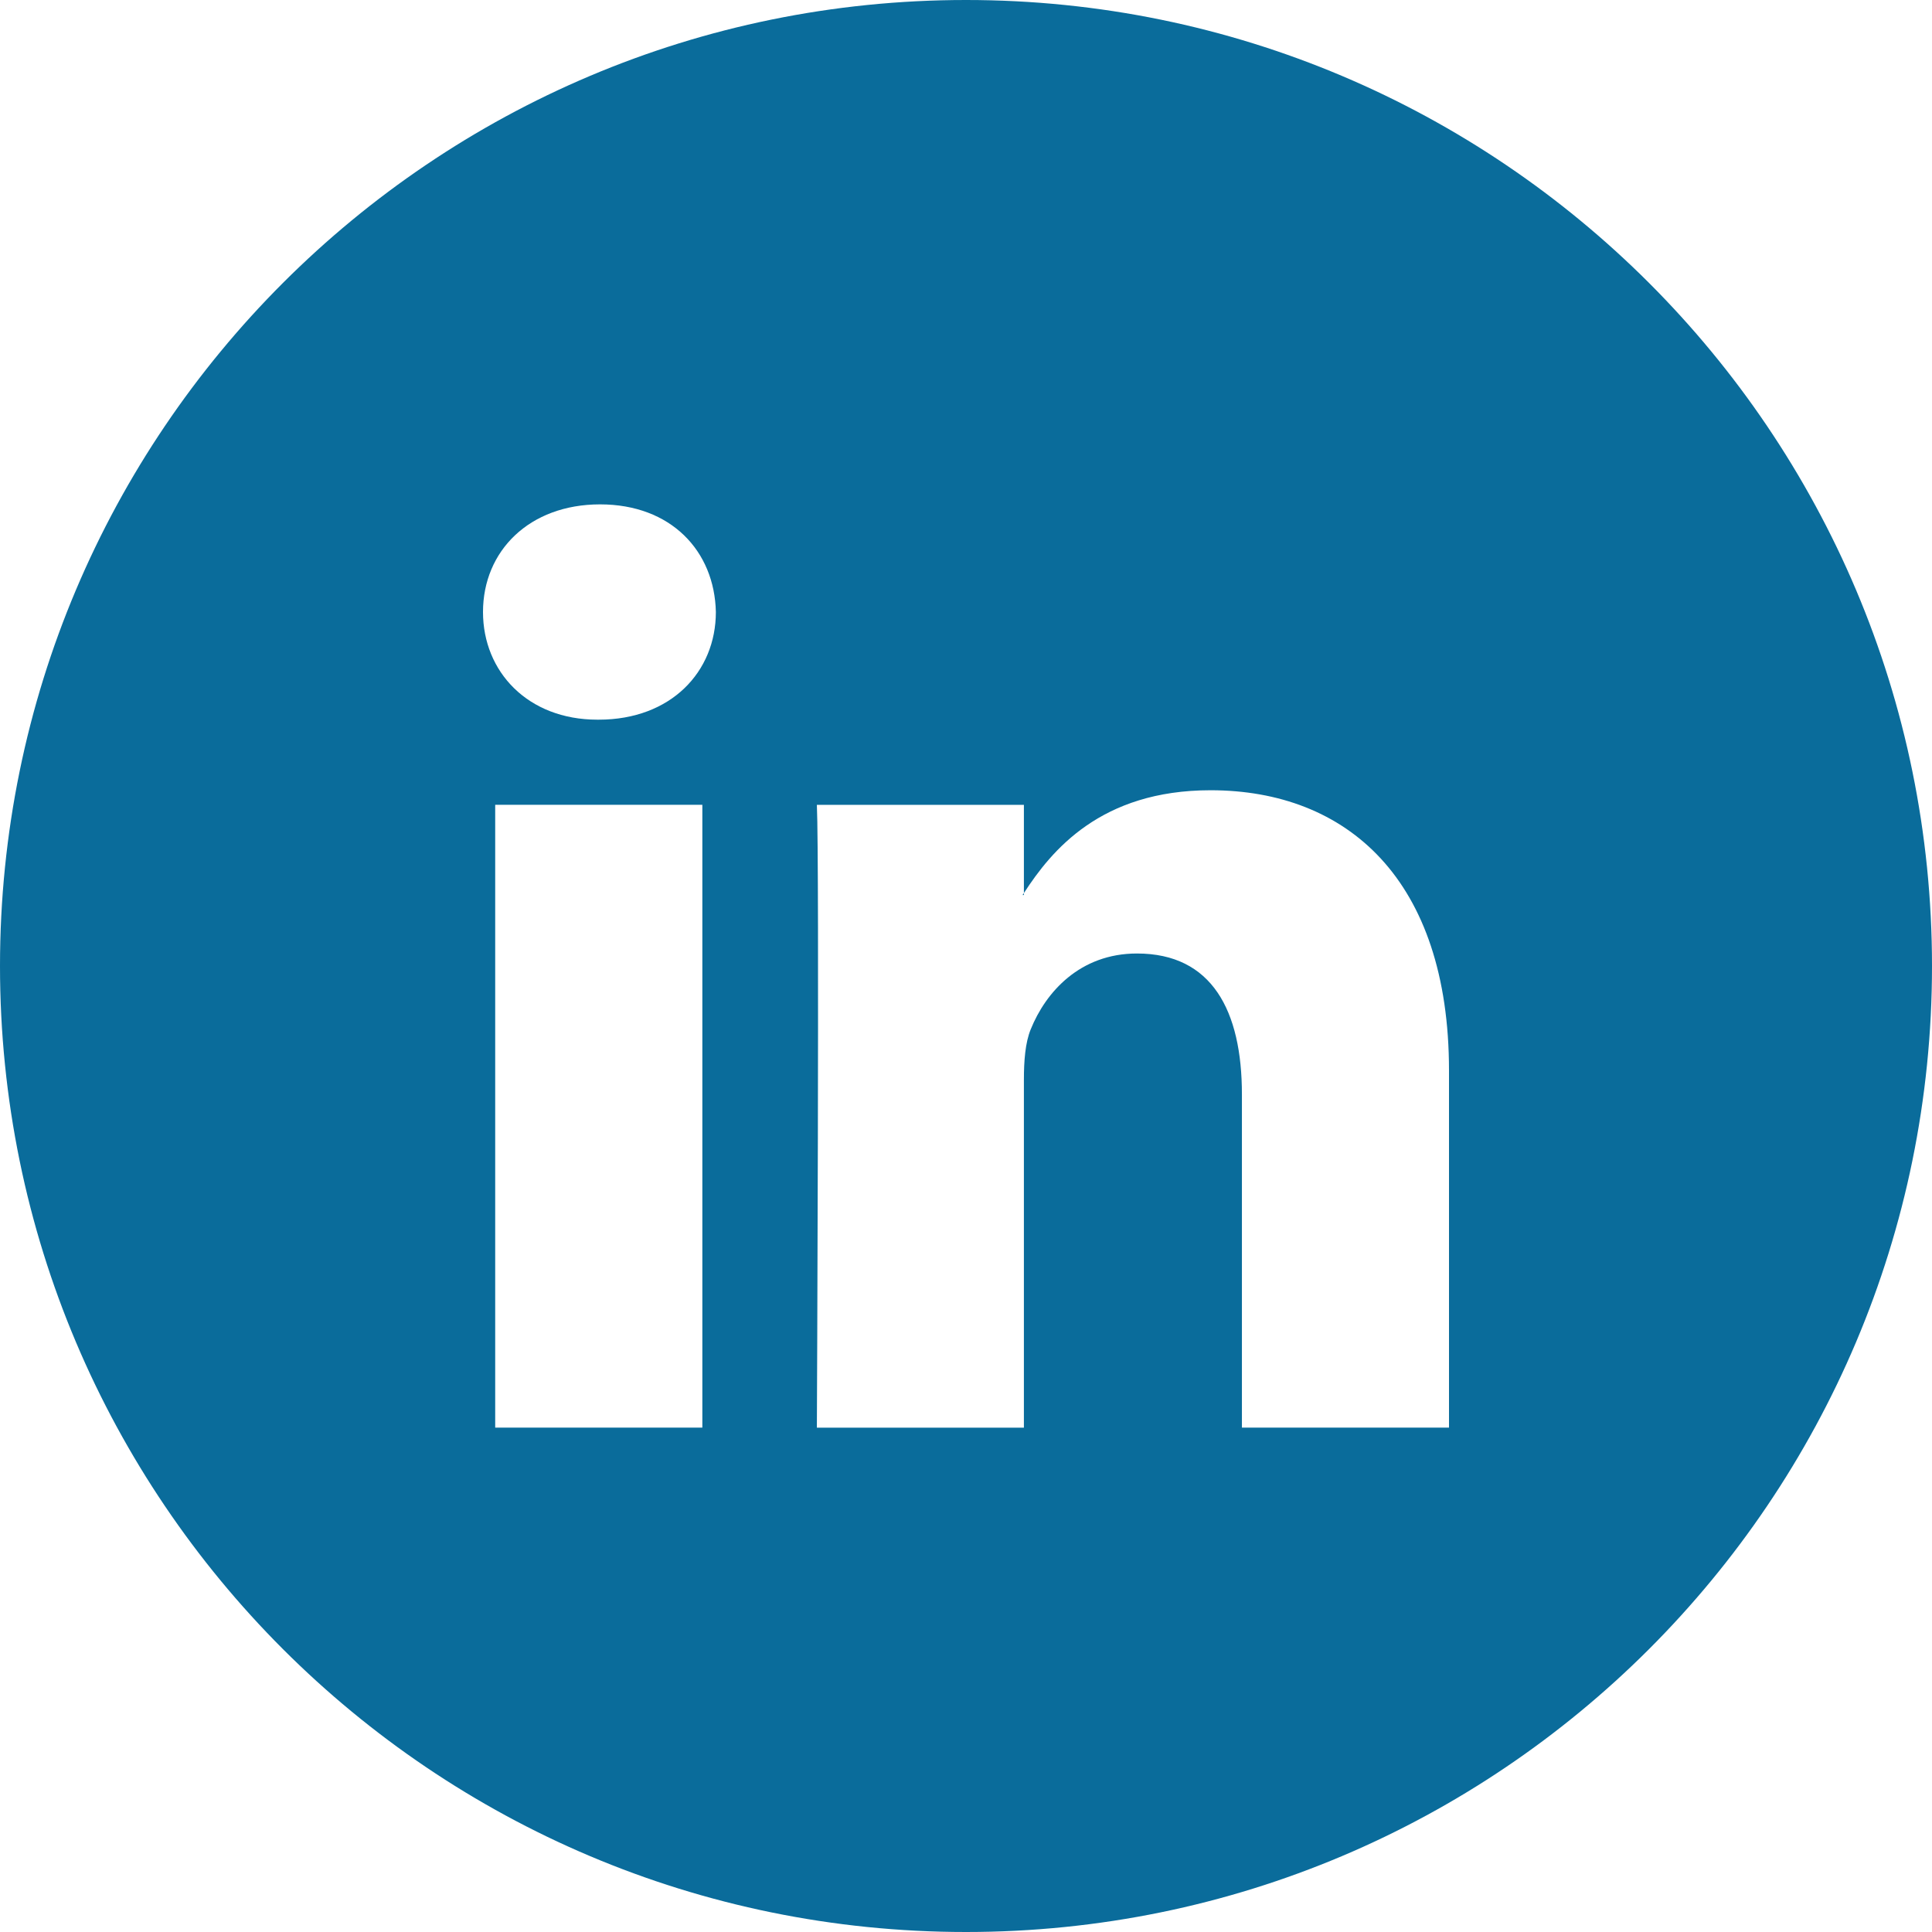<!-- Generator: Adobe Illustrator 19.2.0, SVG Export Plug-In  -->
<svg version="1.1"
	 xmlns="http://www.w3.org/2000/svg" xmlns:xlink="http://www.w3.org/1999/xlink" xmlns:a="http://ns.adobe.com/AdobeSVGViewerExtensions/3.0/"
	 x="0px" y="0px" width="32px" height="32px" viewBox="0 0 32 32" style="enable-background:new 0 0 32 32;" xml:space="preserve">
<style type="text/css">
	.st0{fill:#0A6C9B;}
</style>
<defs>
</defs>
<g>
	<path class="st0" d="M16.959,14.824v-0.033c-0.006,0.012-0.015,0.023-0.023,0.033H16.959z"/>
	<path class="st0" d="M16,0C7.163,0,0,7.164,0,16c0,8.838,7.163,16,16,16c8.836,0,16-7.162,16-16C32,7.164,24.836,0,16,0z
		 M11.633,23.646H8.202V13.33h3.431V23.646z M9.917,11.92H9.894C8.744,11.92,8,11.127,8,10.137c0-1.012,0.768-1.783,1.939-1.783
		c1.174,0,1.896,0.771,1.918,1.783C11.857,11.127,11.113,11.92,9.917,11.92z M24,23.646h-3.43v-5.519
		c0-1.387-0.496-2.334-1.738-2.334c-0.946,0-1.512,0.641-1.76,1.256c-0.091,0.221-0.113,0.525-0.113,0.836v5.762H13.53
		c0,0,0.044-9.35,0-10.316h3.429v1.461c0.457-0.705,1.271-1.703,3.092-1.703c2.256,0,3.949,1.473,3.949,4.643V23.646z"/>
</g>
</svg>